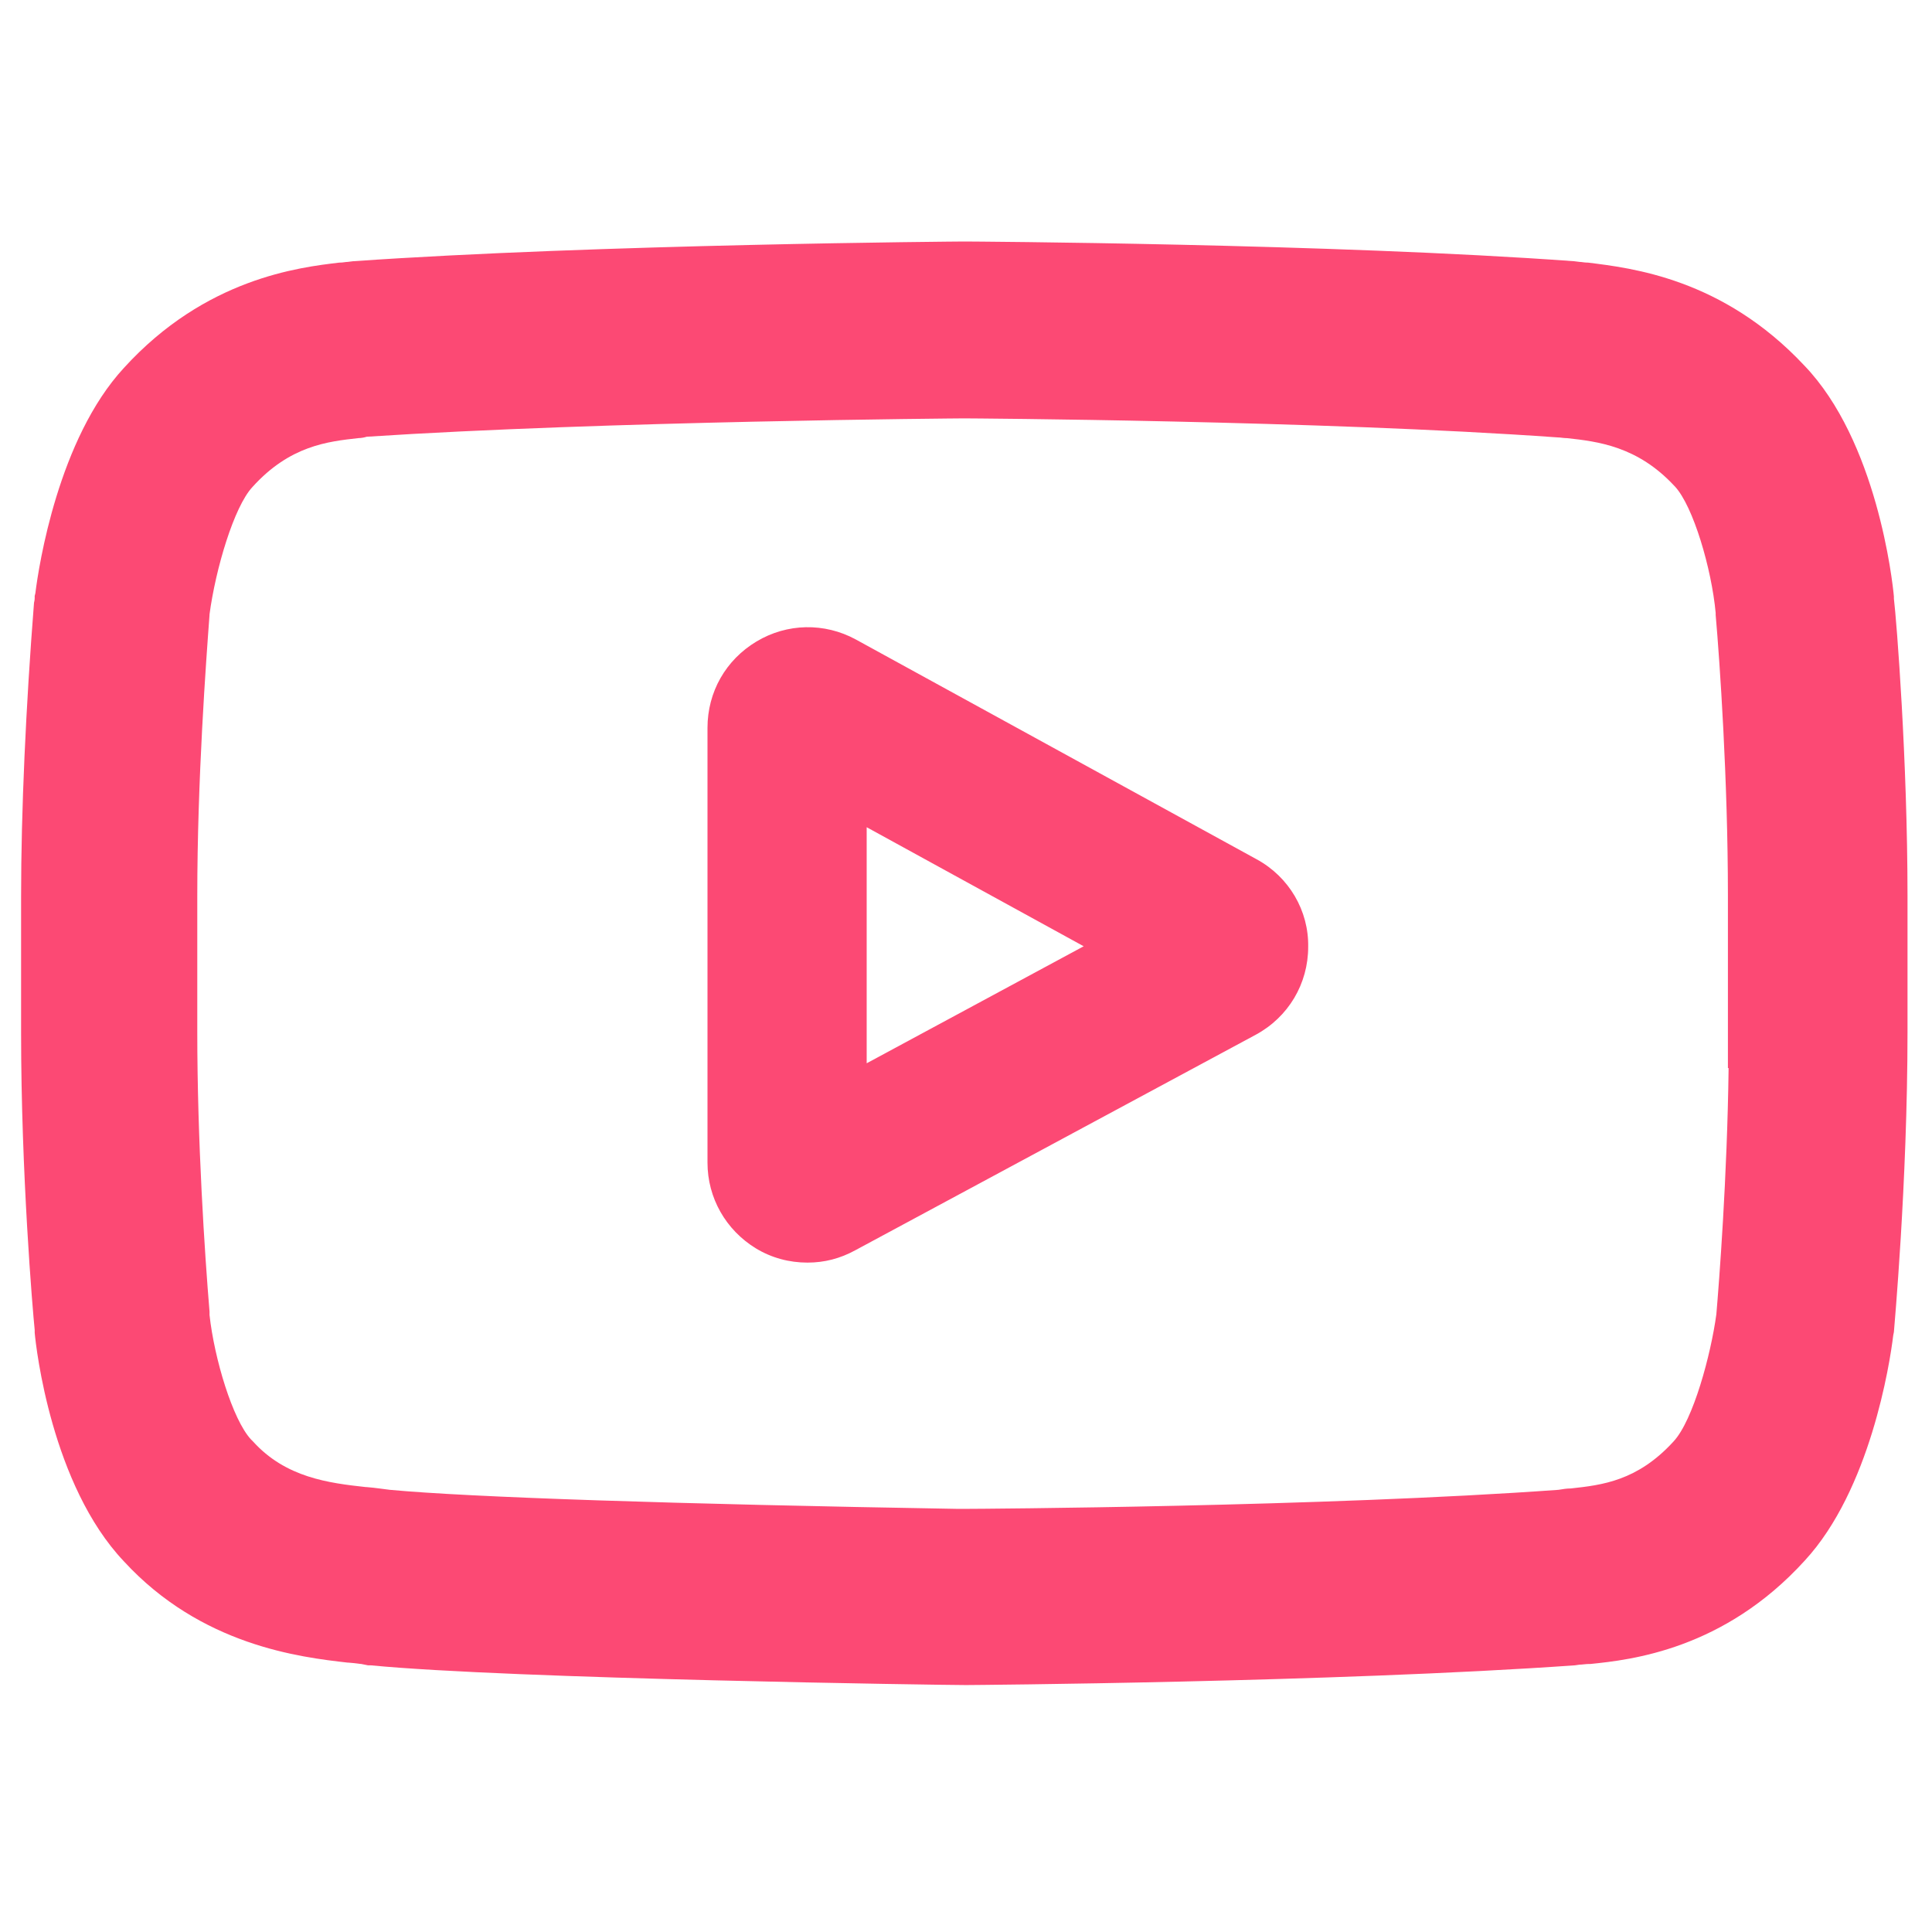 <?xml version="1.0" encoding="UTF-8"?> <svg xmlns="http://www.w3.org/2000/svg" width="284" height="284" viewBox="0 0 284 284" fill="none"> <path d="M184.7 126.3L125.8 94C121.2 91.5 115.7 91.6 111.2 94.3C106.7 97 104 101.7 104 107V170.9C104 176.1 106.7 180.8 111.1 183.5C113.4 184.9 116 185.6 118.7 185.6C121.2 185.6 123.5 185 125.7 183.8L184.6 152.1C189.4 149.5 192.3 144.6 192.3 139.2C192.4 133.9 189.5 128.9 184.7 126.3ZM127.4 156.3V121.6L159.3 139.1L127.4 156.3Z" fill="#FC4974"></path> <path d="M278.4 88V87.7C278.2 85.4 275.9 64.8 265.2 53.7C253.2 40.9 239.8 39.4 233.4 38.6H233.3C232.9 38.6 232.5 38.5 232.2 38.5L231.4 38.4C195.8 35.8 142.4 35.5 141.8 35.5H141.7C141.2 35.5 87.8 35.9 51.9 38.4L51.1 38.5C50.8 38.5 50.4 38.6 50 38.6H49.9C44 39.3 30.2 40.9 18.2 54.1C8.6 64.5 5.7 83.1 5.2 87.2L5.1 87.6V87.9C5.1 88 5.1 88.2 5 88.6C3.8 103.9 3.1 119.2 3.1 131.8V151.8C3.1 172.5 4.8 192.6 5.1 195.5V195.9C5.3 198.2 7.6 218.3 18.2 229.5C29.6 241.9 44.1 243.6 51.1 244.4H51.2C52.5 244.5 52.9 244.6 53.1 244.6L54.1 244.8H54.5C75.2 246.8 138.9 247.7 141.9 247.7H142.1C142.6 247.7 196 247.3 231.5 244.8L232.2 244.7C232.6 244.7 233.1 244.6 233.6 244.6H233.8C239.7 244 253.4 242.5 265.3 229.4C274.9 219 277.8 200.5 278.3 196.3L278.4 195.8C278.4 195.6 280.4 174 280.4 151.7V131.7C280.4 111.8 278.8 91.3 278.4 88ZM141.7 61.5C142.2 61.5 194 61.8 229 64.3C229.4 64.3 229.8 64.4 230.2 64.4H230.3C234.9 64.9 240.7 65.6 246.1 71.4L246.2 71.5C248.9 74.4 251.6 83.6 252.2 90.1V90.4C252.8 97.2 254 114.7 254 131.6V157H254.1C253.9 173.1 252.7 188.5 252.3 193.2C251.5 199.1 248.9 208.8 246 211.9C240.7 217.7 235.5 218.3 230.9 218.8C230.3 218.8 229.7 218.9 229.1 219C194.6 221.5 143.6 221.8 142 221.8H140.7C99.4 221.1 69 220.1 57.3 219C56.4 218.9 55.2 218.7 53.9 218.6H53.8C48.3 218 42 217.2 37.2 211.9L36.9 211.6C34.2 208.7 31.5 199.7 30.8 193.3V192.8C30.1 184.4 29 167.8 29 151.7V131.7C29 114.6 30.3 97.1 30.8 90.4V90.3C31.7 83.6 34.4 74.5 37.1 71.6C42.6 65.5 48.2 64.9 52.7 64.4C53.1 64.4 53.6 64.3 53.9 64.2C88.9 61.9 141.2 61.5 141.7 61.5Z" fill="#FC4974"></path> </svg> 